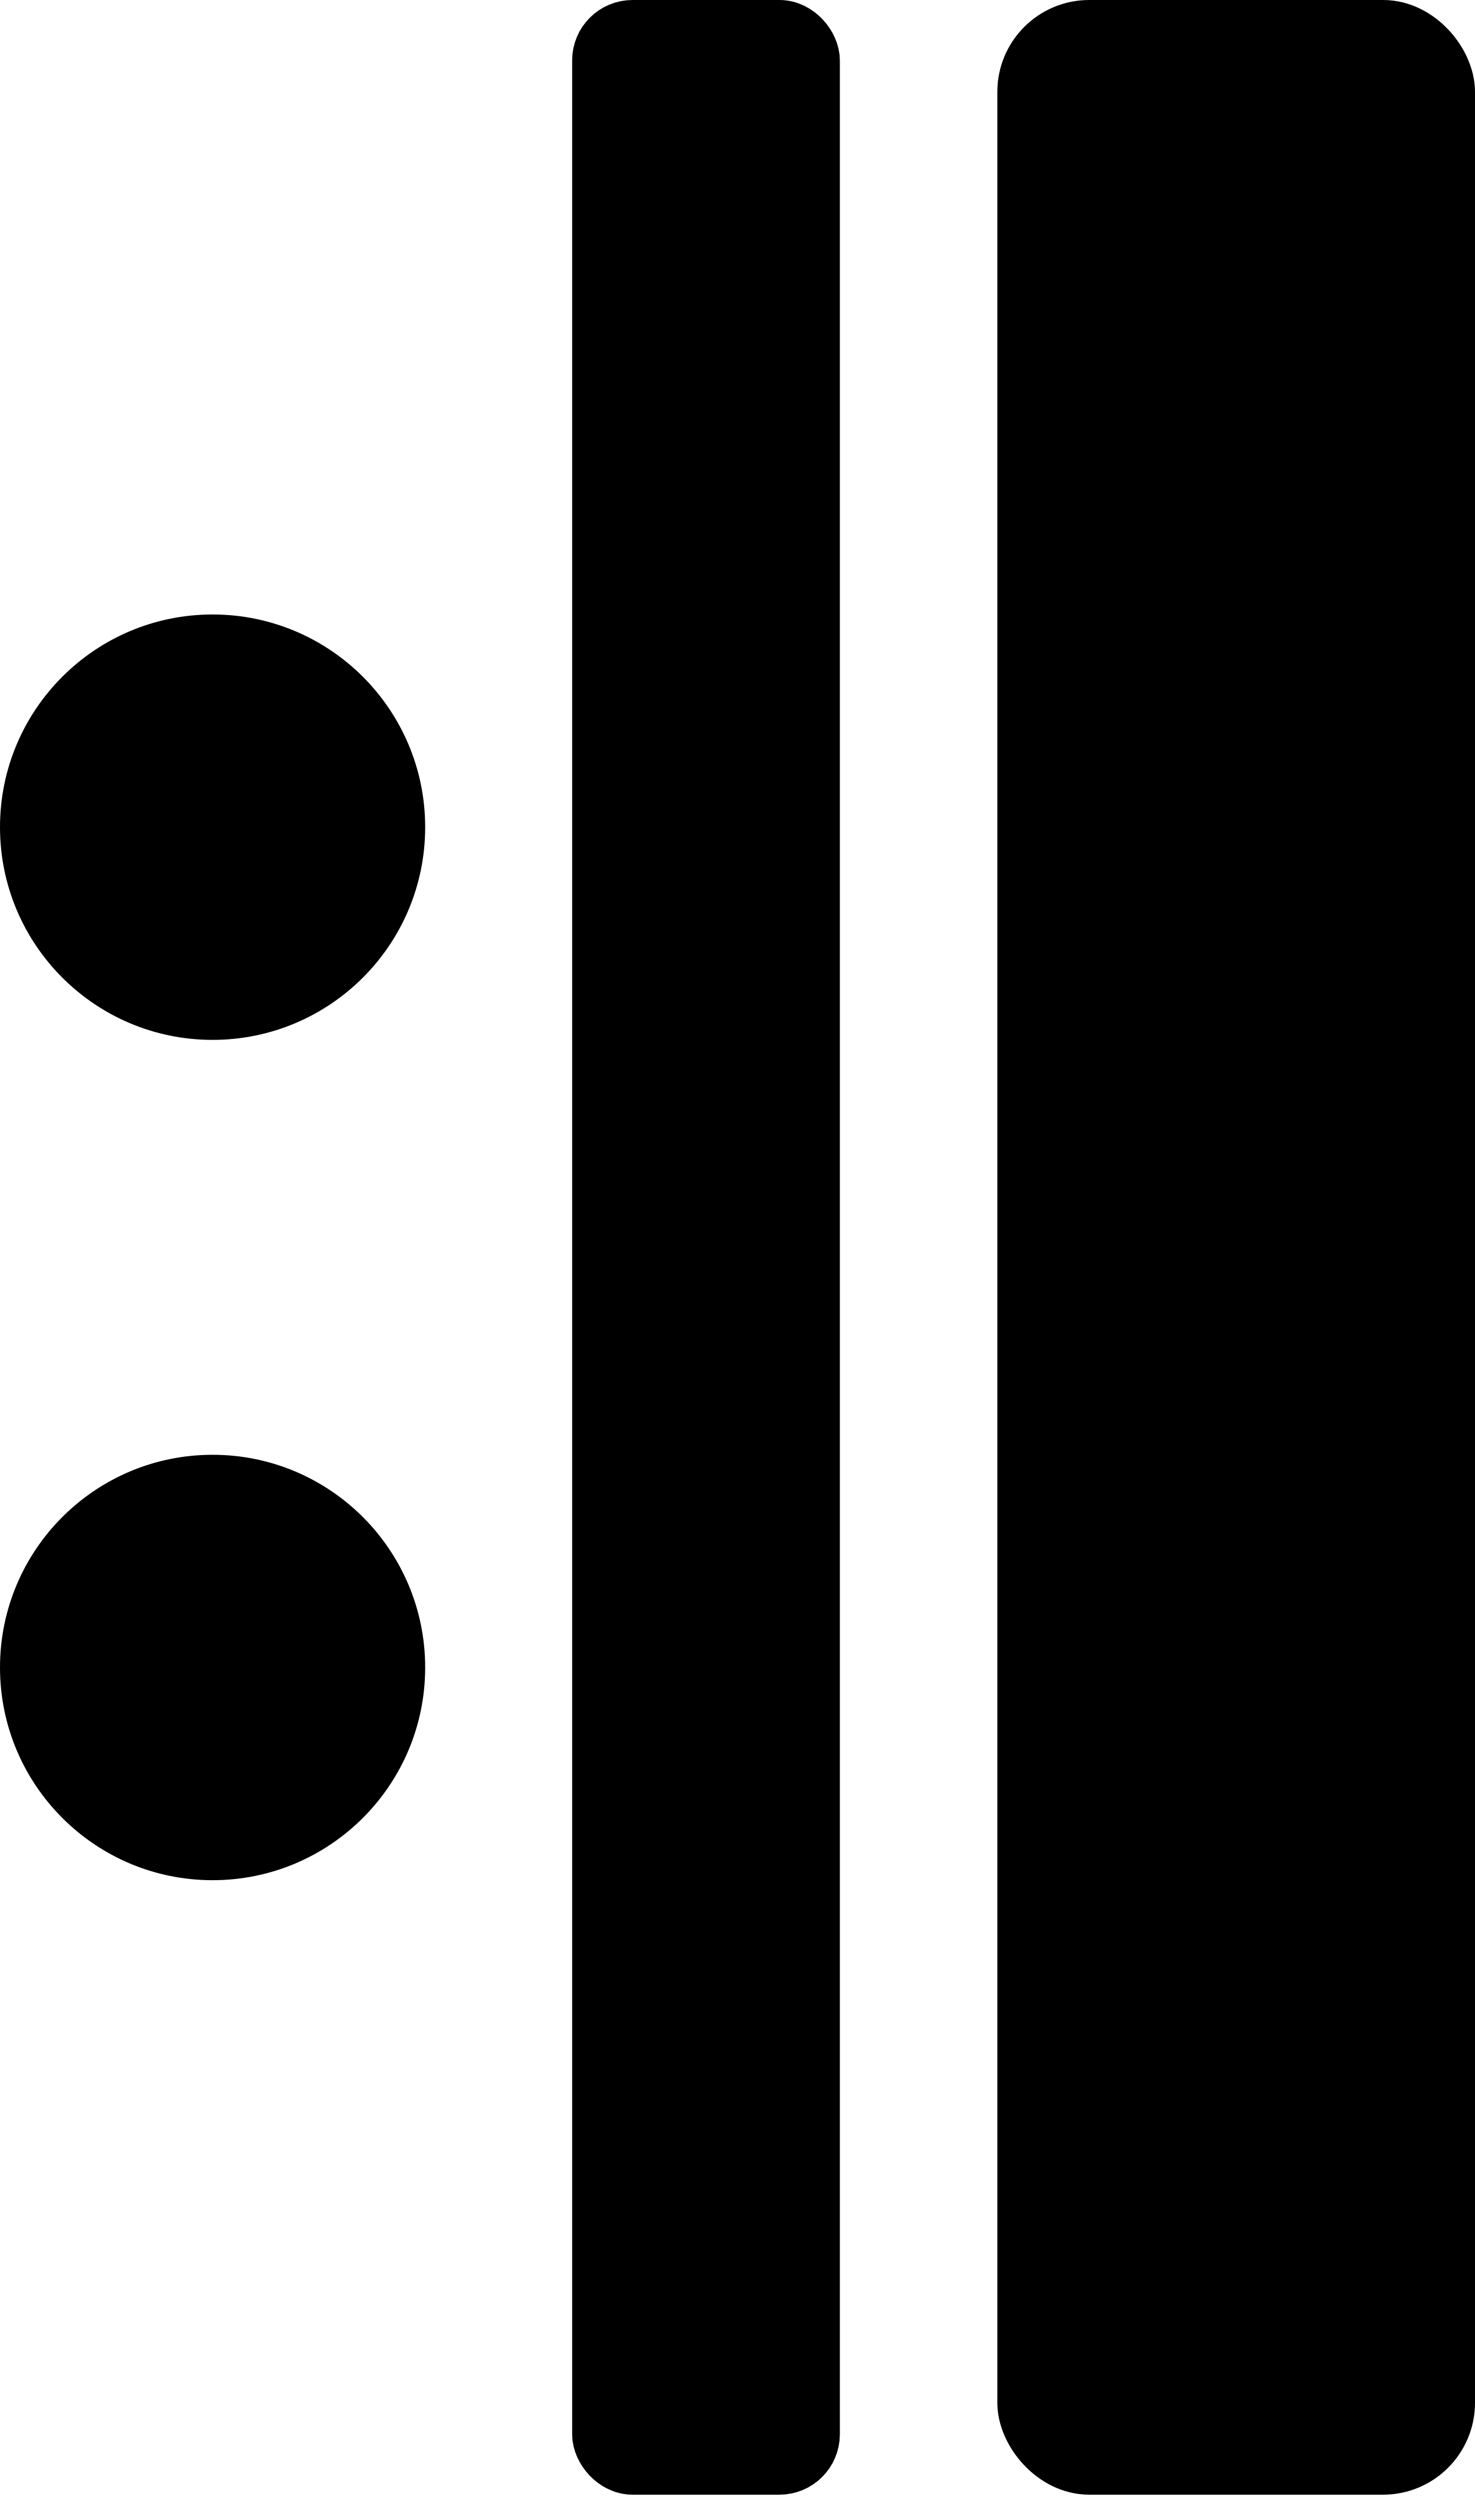 <?xml version="1.0" encoding="UTF-8"?>
<!-- Do not edit this file with editors other than draw.io -->
<!DOCTYPE svg PUBLIC "-//W3C//DTD SVG 1.1//EN" "http://www.w3.org/Graphics/SVG/1.1/DTD/svg11.dtd">
<svg xmlns="http://www.w3.org/2000/svg" xmlns:xlink="http://www.w3.org/1999/xlink" version="1.1" width="281px" height="476px" viewBox="-0.5 -0.5 281 476" content="&lt;mxfile host=&quot;Electron&quot; modified=&quot;2025-09-25T18:51:40.686Z&quot; agent=&quot;Mozilla/5.0 (Windows NT 10.0; Win64; x64) AppleWebKit/537.36 (KHTML, like Gecko) draw.io/22.0.3 Chrome/114.0.574.289 Electron/25.8.4 Safari/537.36&quot; etag=&quot;rIIi_KLroJpjqVLsPmN3&quot; version=&quot;22.0.3&quot; type=&quot;device&quot;&gt;&lt;diagram id=&quot;_1GFWcWHk5RfhlX6THdc&quot; name=&quot;Page-1&quot;&gt;3ZVBT4MwFIB/DUcToAzkKs4tGo26LEt2a2iBzkKxdAP26y3jMSCL2UzcQbkA33t9tF9fioGCtJpJnCfPglBu2CapDHRv2LZlOb6+NaRuiecDiCUjkNSDBdtTgCbQLSO0GCUqIbhi+RiGIstoqEYMSynKcVok+PirOY7pCViEmJ/SFSMqaemt7fV8TlmcdF+2XFhfirtkWEmRYCLKAUJTAwVSCNU+pVVAeSOv89KOe/gmepyYpJm6ZMDTvvzMNnE4Xzvm0gtUGuHVDVTZYb6FBcNkVd0ZkGKbEdoUsQx0VyZM0UWOwyZa6j3XLFEph3ChpPg4mrIaFDHOA8GFPJRD5uHS/HT+3WSoVLQaIFjPjIqUKlnrFIg6HgyB5kIT1L6Xg60C/clglxzXgQ6B7oiPpXuB+gEc/sAn+tM+kW+e9elcy2fJ1o/h63u+VKUvN8VLTXZvl/SnrqIPA3reJS7y9oSIWNX4v6ZJ23NHJh13clFnduzXRdr/RKRrX02kfu1P40Ns8E9D0y8=&lt;/diagram&gt;&lt;/mxfile&gt;"><defs/><g><rect x="195" y="5" width="80" height="464" rx="12" ry="12" fill="#000000" stroke="rgb(0, 0, 0)" stroke-width="11" pointer-events="all"/><rect x="114" y="5" width="40" height="464" rx="6" ry="6" fill="#000000" stroke="rgb(0, 0, 0)" stroke-width="11" pointer-events="all"/><ellipse cx="40" cy="157" rx="40" ry="40" fill="#000000" stroke="rgb(0, 0, 0)" pointer-events="all"/><ellipse cx="40" cy="317" rx="40" ry="40" fill="#000000" stroke="rgb(0, 0, 0)" pointer-events="all"/></g></svg>